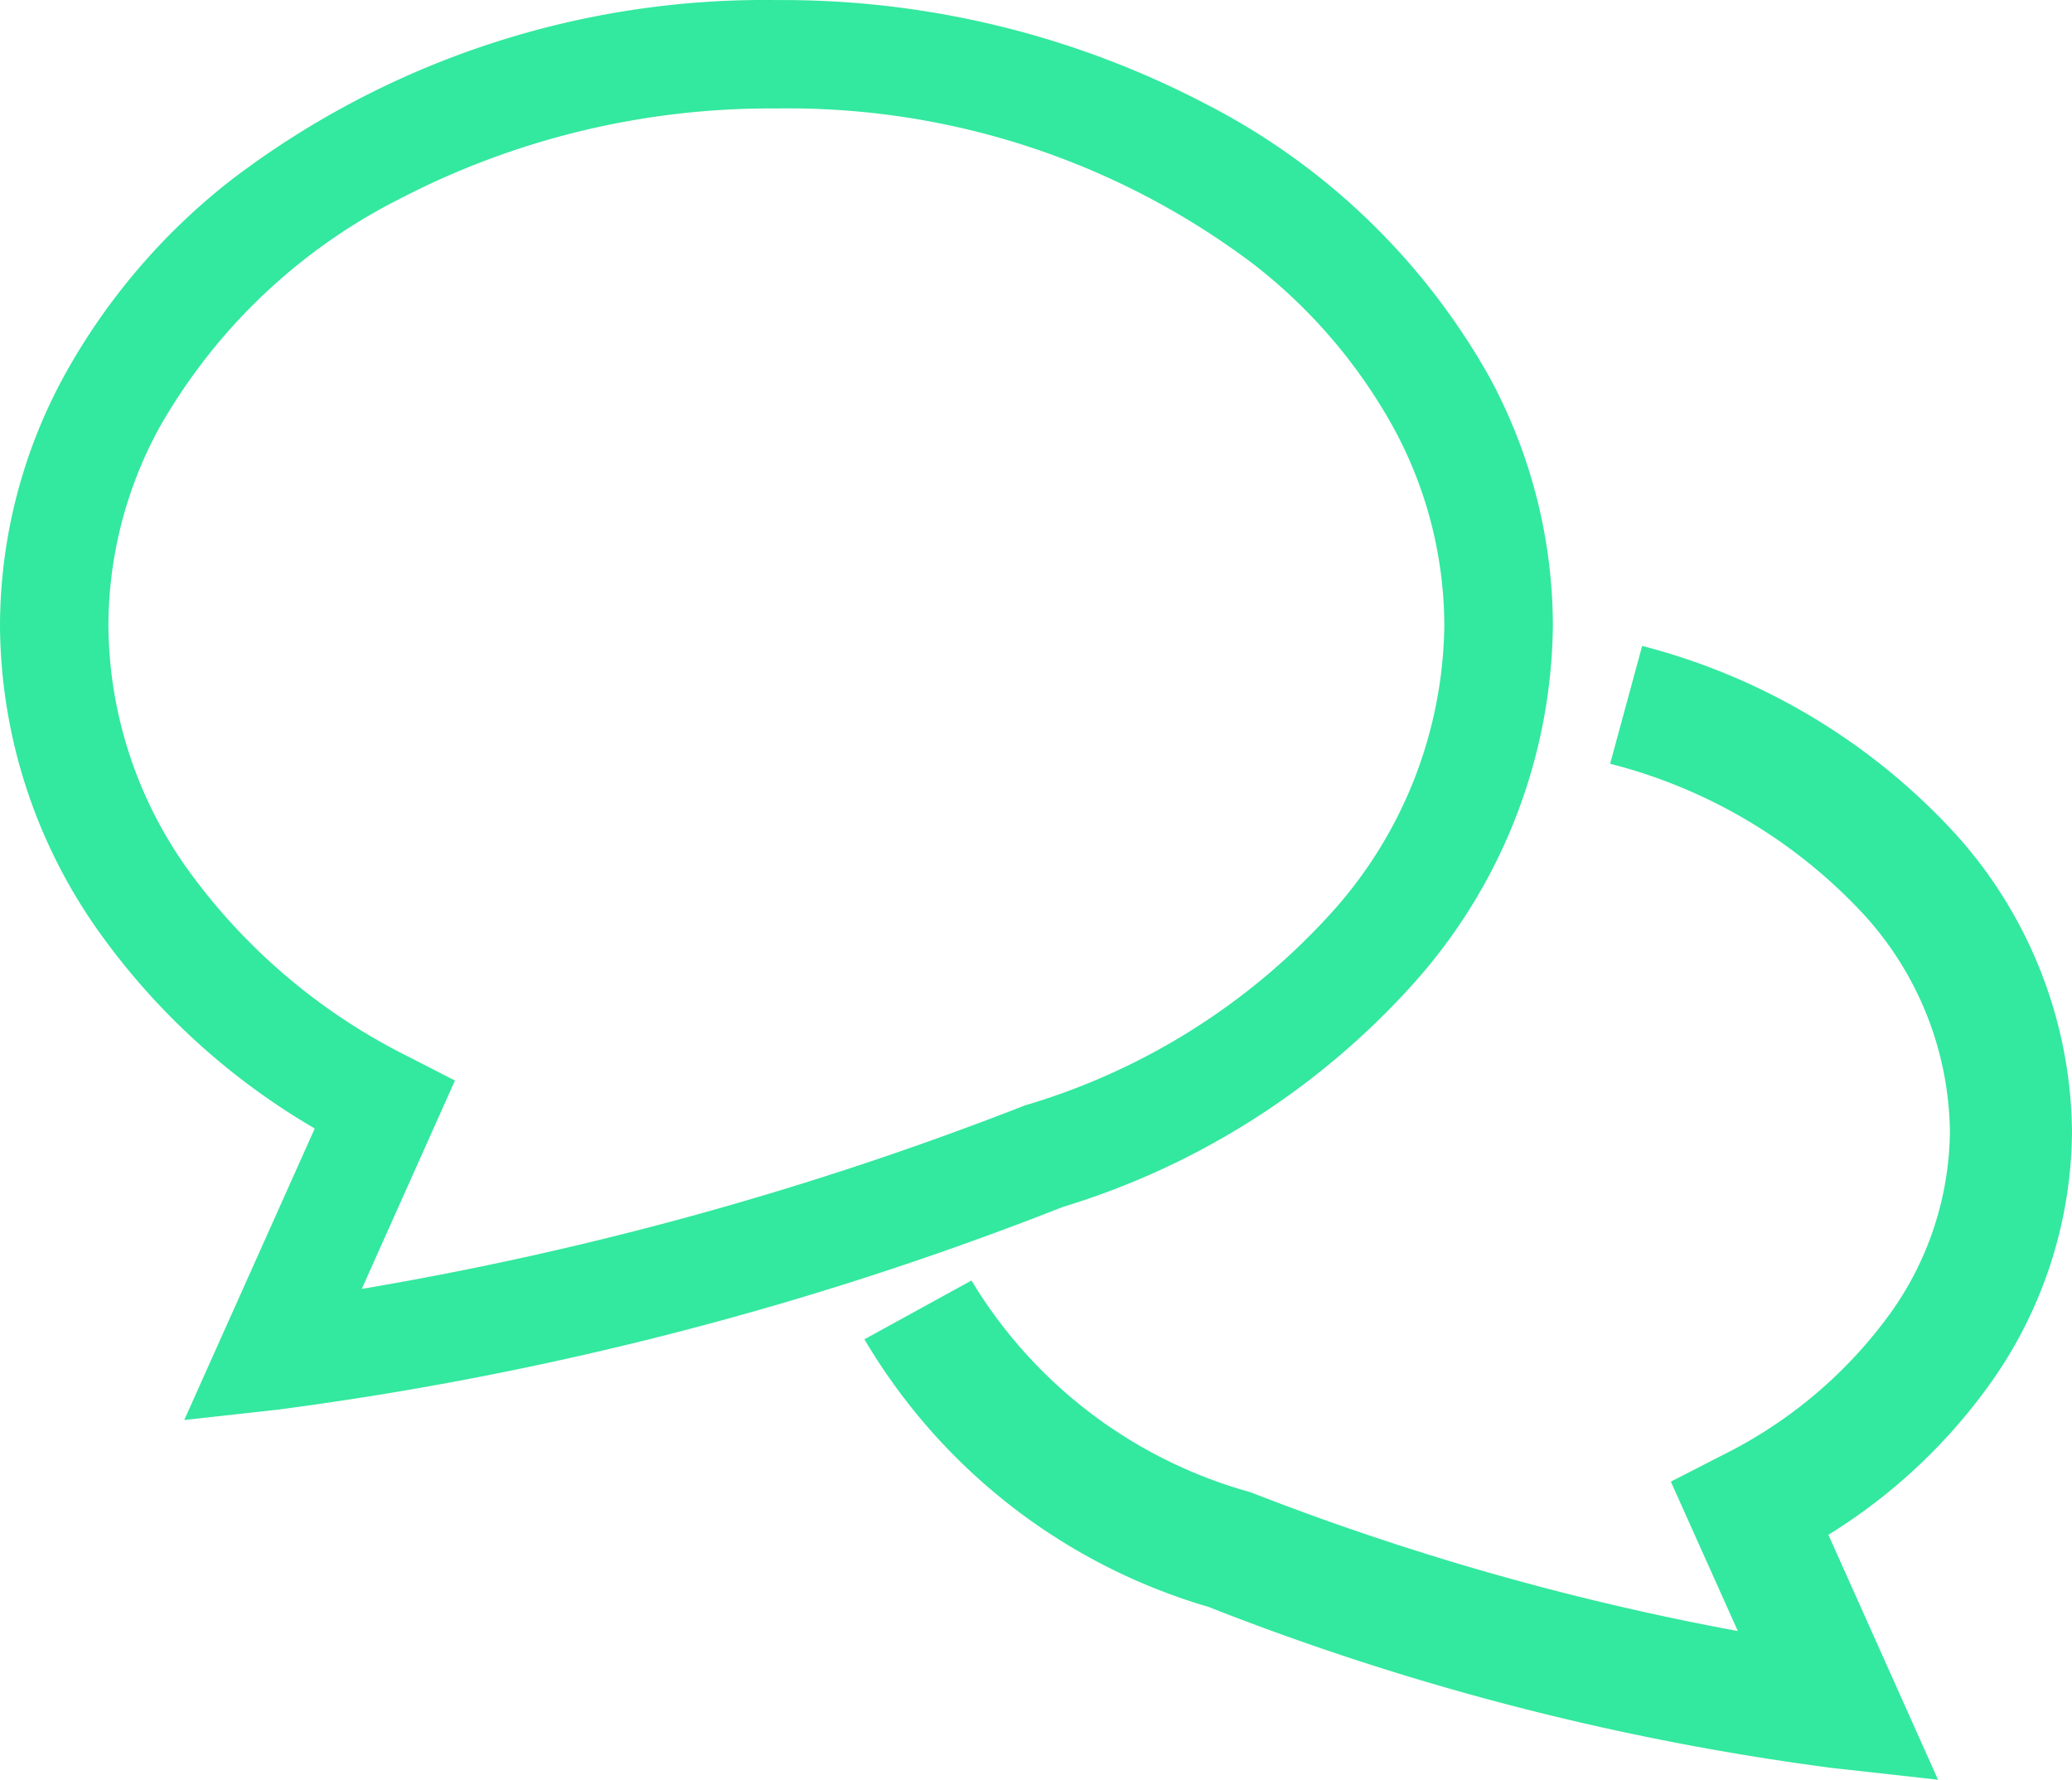 <?xml version="1.0" encoding="UTF-8"?>
<svg xmlns="http://www.w3.org/2000/svg" width="86.146" height="74" viewBox="0 0 86.146 74">
  <g id="speech-bubble-4-svgrepo-com" transform="translate(0 -36.115)">
    <path id="Path_1818" data-name="Path 1818" d="M286.031,250.534a18.252,18.252,0,0,0,3.437-10.557,18.733,18.733,0,0,0-5.181-12.71,26.71,26.71,0,0,0-12.69-7.457l-1.332,4.9A21.646,21.646,0,0,1,280.55,230.7a13.628,13.628,0,0,1,3.842,9.274,13.173,13.173,0,0,1-2.514,7.638,19.037,19.037,0,0,1-6.945,5.849l-2.143,1.1,2.784,6.212a111.112,111.112,0,0,1-20.175-5.738l-.077-.03-.079-.024a19.642,19.642,0,0,1-11.53-8.783l-4.452,2.444a24.634,24.634,0,0,0,14.3,11.125h0a109.5,109.5,0,0,0,25.929,6.7l4.408.489-4.558-10.185A23.317,23.317,0,0,0,286.031,250.534Z" transform="translate(-203.322 -156.836)" fill="#33e89f"></path>
    <path id="Path_1819" data-name="Path 1819" d="M58.694,77.095a22.658,22.658,0,0,0,5.869-14.968,21.761,21.761,0,0,0-2.626-10.31,28.328,28.328,0,0,0-11.8-11.376,37.954,37.954,0,0,0-17.846-4.323A36.555,36.555,0,0,0,9.646,43.573a26.6,26.6,0,0,0-7.025,8.256A21.764,21.764,0,0,0,0,62.133,22.158,22.158,0,0,0,4.179,74.951a28.866,28.866,0,0,0,8.907,8.089L7.661,95.162l3.914-.434A137.977,137.977,0,0,0,44.18,86.306a32.179,32.179,0,0,0,14.514-9.211ZM42.623,82.077l-.069.027a139.468,139.468,0,0,1-27.513,7.607l3.874-8.665-1.9-.974a25.074,25.074,0,0,1-9.147-7.717A17.635,17.635,0,0,1,4.507,62.13,17.243,17.243,0,0,1,6.6,53.943a23.846,23.846,0,0,1,9.953-9.526,33.441,33.441,0,0,1,15.727-3.791A32.087,32.087,0,0,1,52.116,47.1a22.123,22.123,0,0,1,5.846,6.847,17.26,17.26,0,0,1,2.087,8.19,18.138,18.138,0,0,1-4.753,12,27.758,27.758,0,0,1-12.608,7.921Z" fill="#33e89f"></path>
  </g>
</svg>
